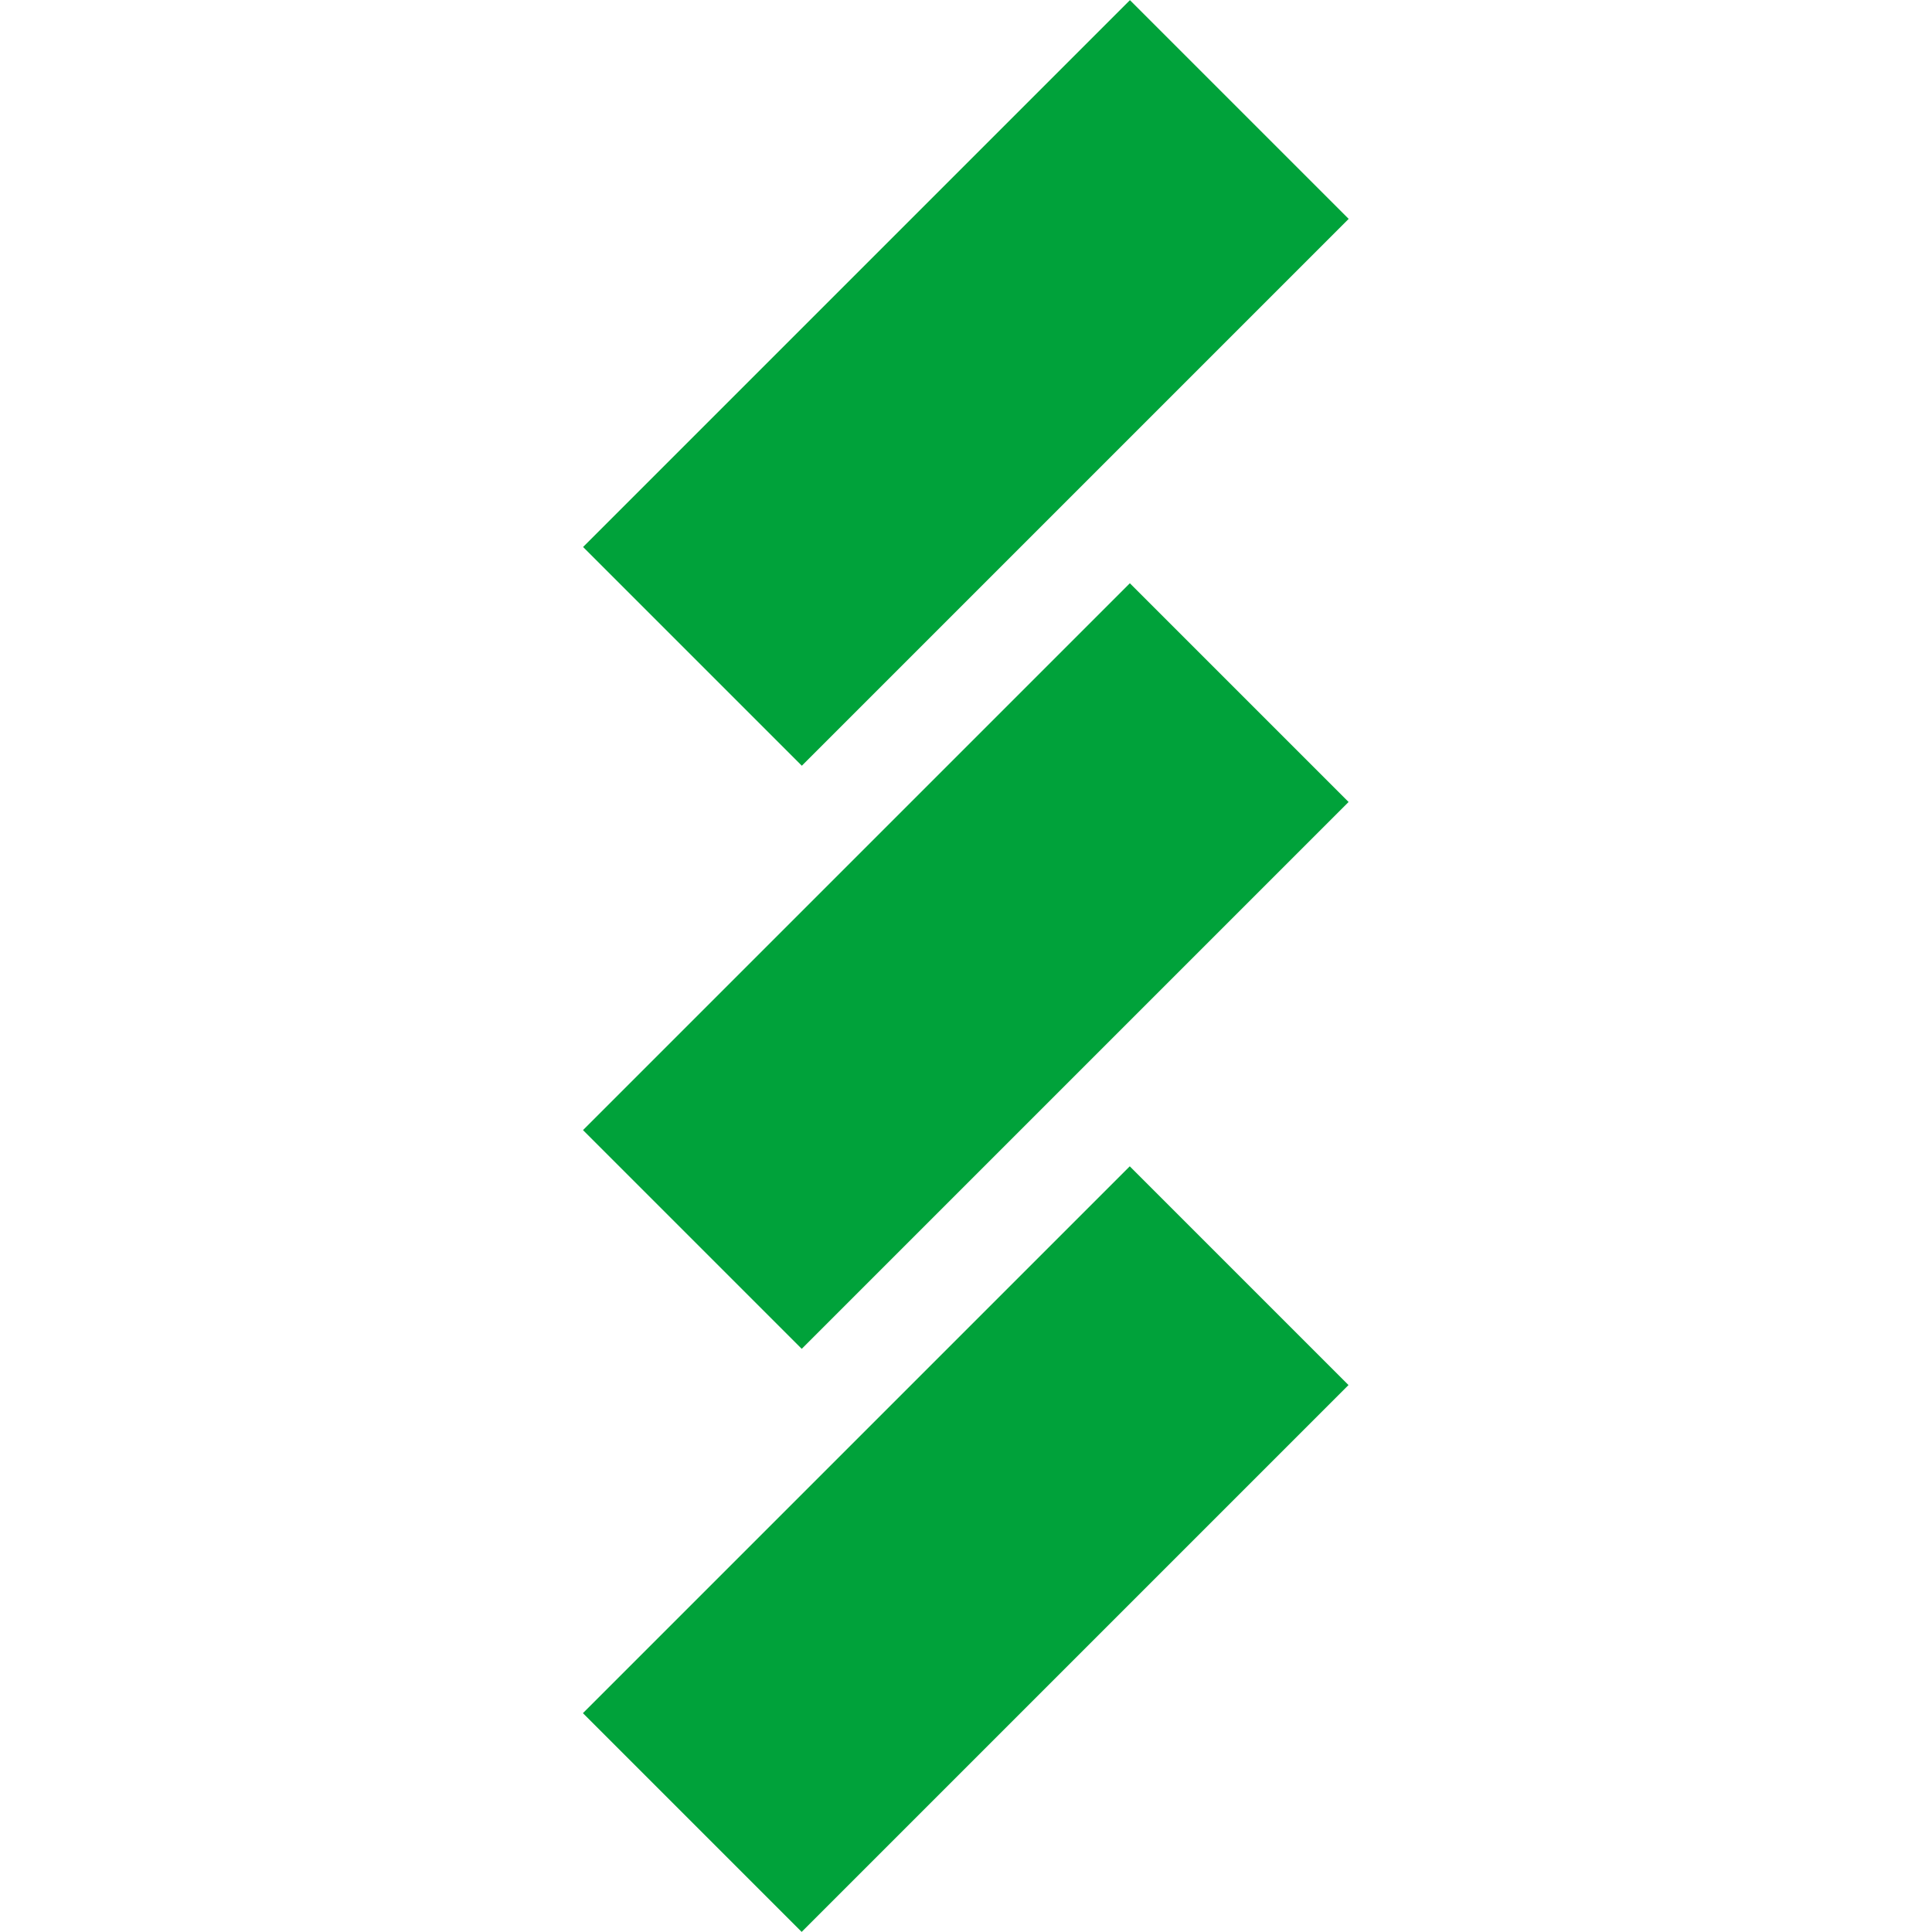 <?xml version="1.0" encoding="UTF-8"?> <svg xmlns="http://www.w3.org/2000/svg" xmlns:xlink="http://www.w3.org/1999/xlink" version="1.1" id="图层_1" x="0px" y="0px" viewBox="0 0 512 512" style="enable-background:new 0 0 512 512;" xml:space="preserve"> <style type="text/css"> .st0{fill:#00A23A;} </style> <g> <rect x="153.51" y="60.47" transform="matrix(0.707 -0.707 0.707 0.707 3.239 210.739)" class="st0" width="204.98" height="81.99"></rect> <rect x="153.51" y="215.01" transform="matrix(0.707 -0.707 0.707 0.707 -106.042 256.007)" class="st0" width="204.98" height="81.99"></rect> <rect x="153.5" y="369.55" transform="matrix(0.707 -0.707 0.707 0.707 -215.317 301.259)" class="st0" width="204.98" height="81.99"></rect> </g> </svg> 